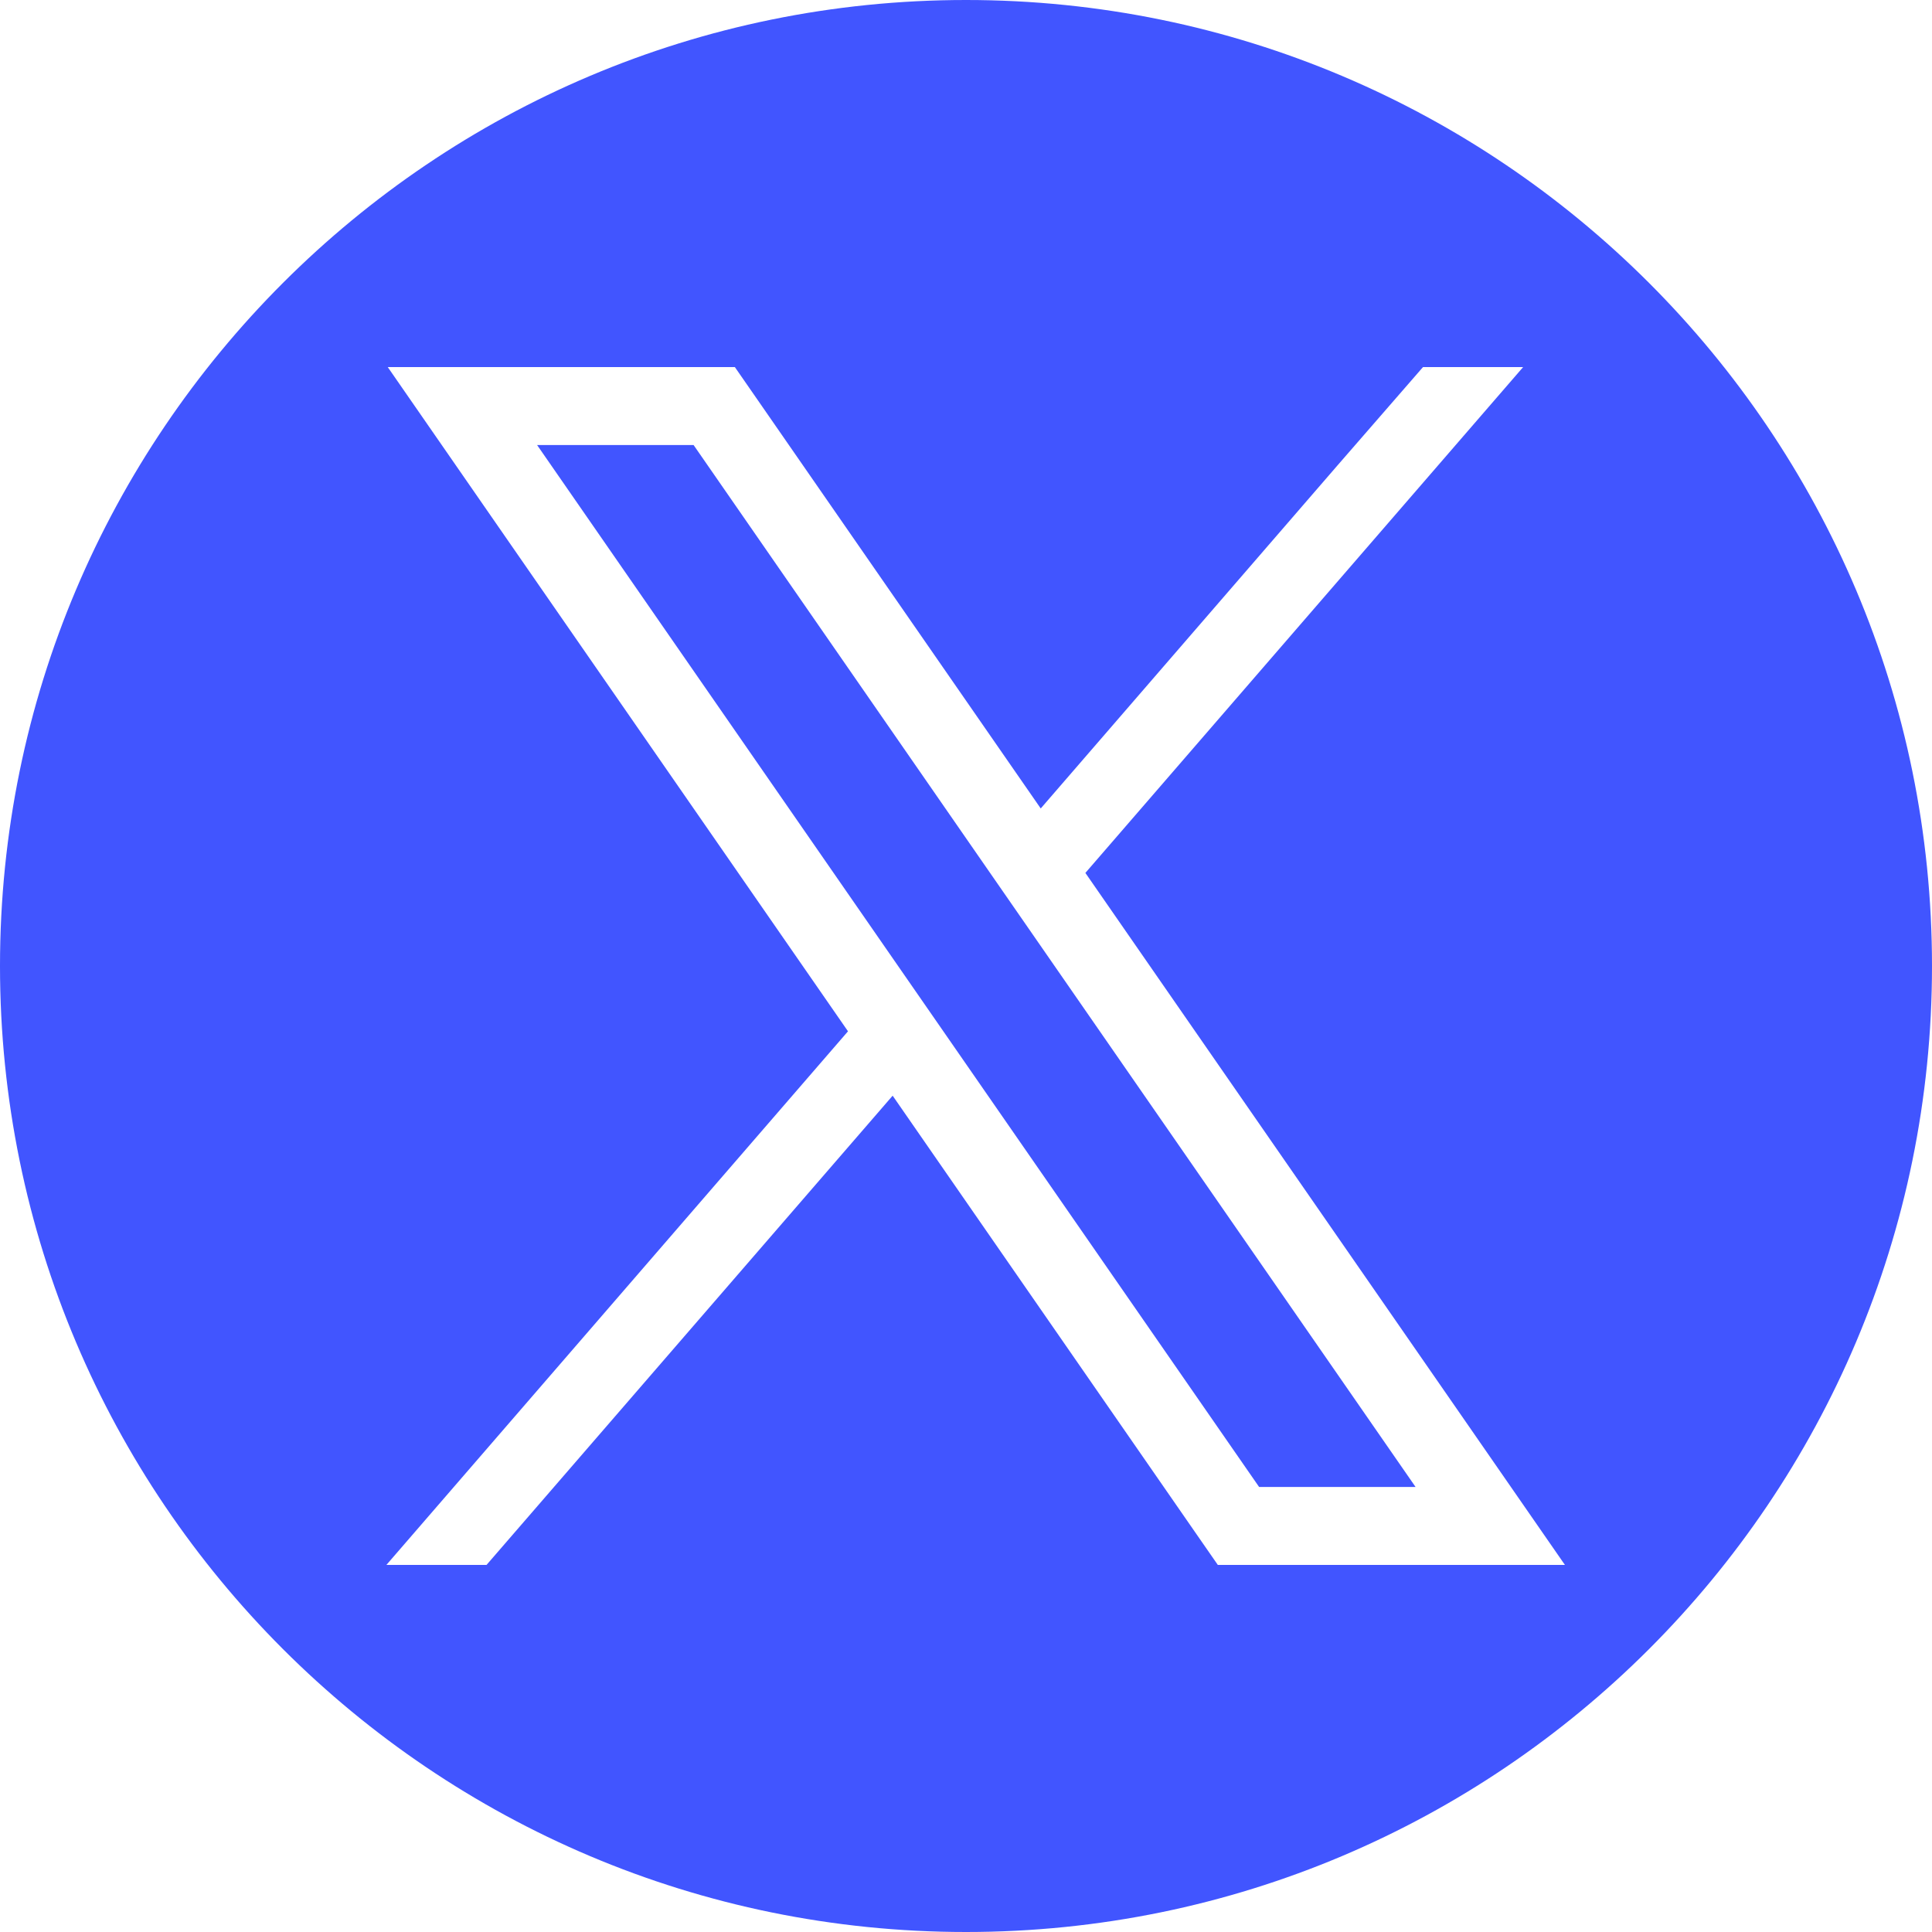 <?xml version="1.0" encoding="UTF-8"?>
<svg width="25px" height="25px" viewBox="0 0 100 100" version="1.1" xmlns="http://www.w3.org/2000/svg" xmlns:xlink="http://www.w3.org/1999/xlink">
    <g stroke="none" stroke-width="1" fill="none" fill-rule="evenodd">
        <rect fill="none" x="0" y="0" width="100" height="100"></rect>
        <path d="M50,0 C77.614,0 100,22.386 100,50 C100,77.614 77.614,100 50,100 C22.386,100 0,77.614 0,50 C0,22.386 22.386,0 50,0 Z M38.036,19 L20.07,19 L24.452,25.324 L43.892,53.38 L20,81 L25.183,81 L46.203,56.712 L61.822,79.253 L63.034,81 L81,81 L76.618,74.676 L56.179,45.182 L78.837,19 L73.654,19 L69.217,24.102 L53.868,41.846 L39.248,20.748 L38.036,19 Z M35.901,23.036 L51.129,45.013 L53.44,48.347 L73.269,76.964 L65.17,76.964 L48.942,53.545 L46.631,50.211 L27.801,23.036 L35.901,23.036 Z" id="Combined-Shape" fill="#4155FF"></path>
    </g>
</svg>